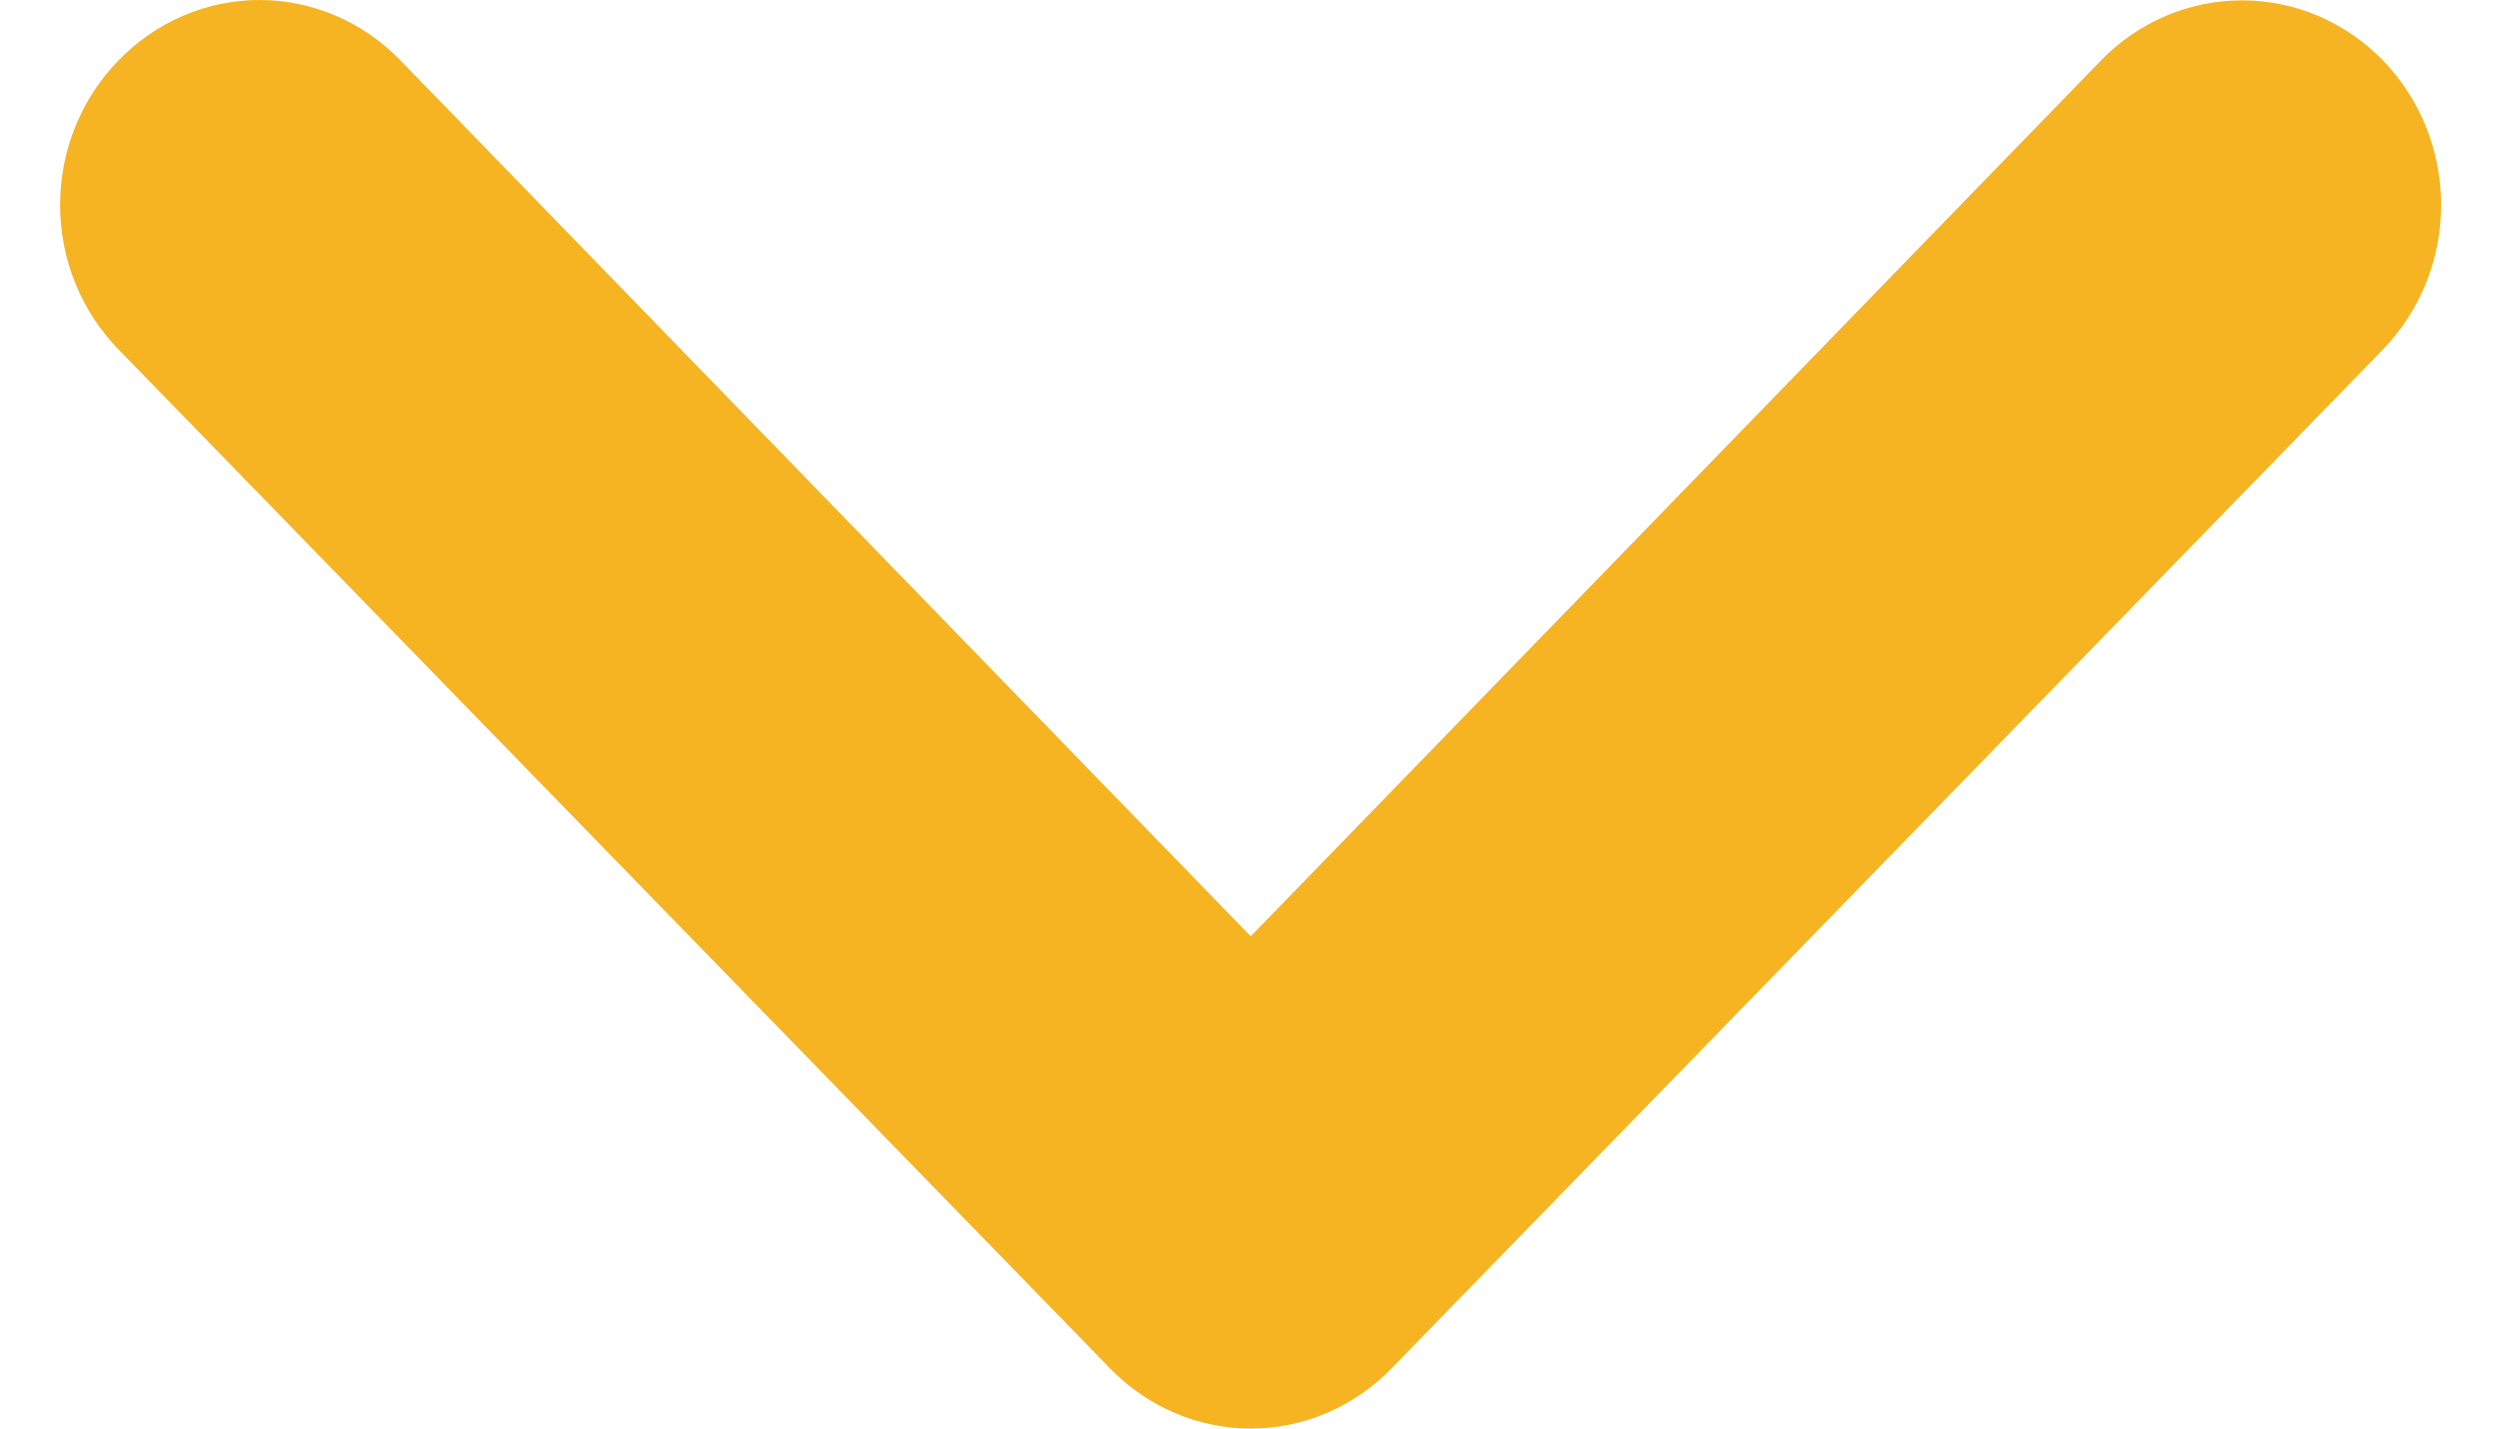 <svg xmlns="http://www.w3.org/2000/svg" width="21" height="12" viewBox="0 0 21 12" fill="none"><path d="M11.689 11.494L20.015 2.937C20.17 2.777 20.294 2.587 20.378 2.379C20.462 2.171 20.505 1.947 20.505 1.721C20.505 1.266 20.329 0.829 20.015 0.506C19.86 0.347 19.675 0.22 19.473 0.134C19.27 0.047 19.052 0.003 18.833 0.003C18.389 0.003 17.964 0.184 17.65 0.506L10.506 7.865L3.362 0.506C3.207 0.346 3.023 0.219 2.82 0.132C2.617 0.045 2.4 -7.91404e-07 2.18 -8.01013e-07C1.96 -8.10623e-07 1.742 0.045 1.539 0.132C1.336 0.219 1.152 0.346 0.997 0.506C0.841 0.665 0.717 0.855 0.633 1.063C0.548 1.272 0.505 1.495 0.505 1.721C0.505 1.947 0.548 2.171 0.633 2.38C0.717 2.588 0.841 2.777 0.997 2.937L9.324 11.494C9.479 11.654 9.663 11.781 9.866 11.868C10.069 11.955 10.287 12 10.506 12C10.726 12 10.944 11.955 11.147 11.868C11.35 11.781 11.534 11.654 11.689 11.494Z" fill="#F6B322"></path></svg>